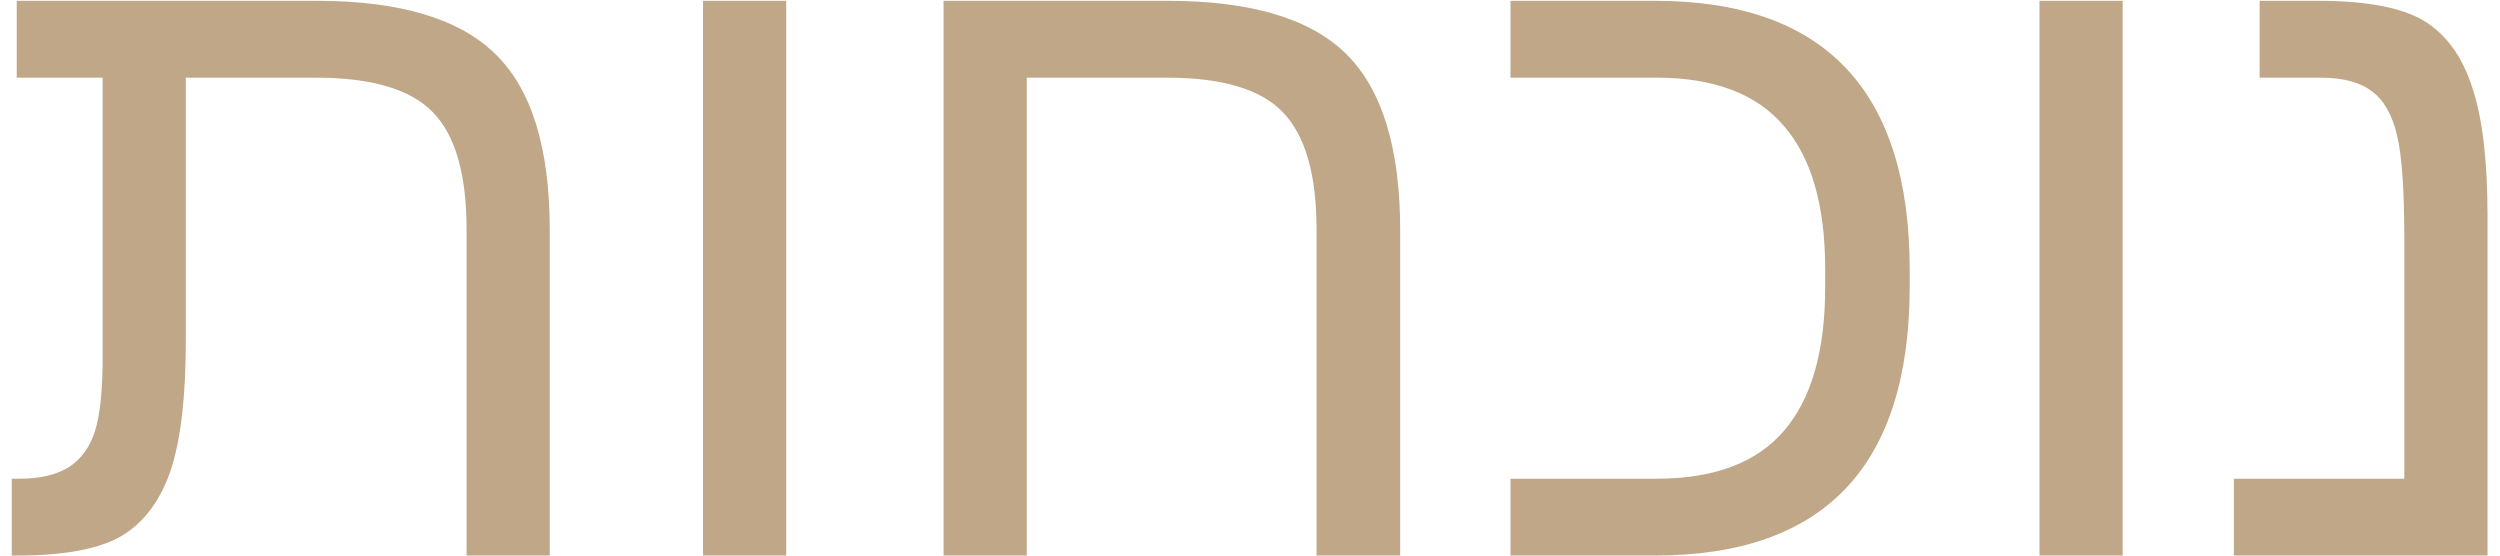<?xml version="1.0" encoding="UTF-8"?> <svg xmlns="http://www.w3.org/2000/svg" width="108" height="24" viewBox="0 0 108 24" fill="none"><path d="M7.383 20.289C6.94 21.604 6.237 22.555 5.273 23.141C4.31 23.713 2.793 24 0.723 24H0.508V20.68H0.84C1.738 20.68 2.454 20.51 2.988 20.172C3.509 19.833 3.88 19.319 4.102 18.629C4.323 17.926 4.434 16.865 4.434 15.445V3.355H0.723V0.035H13.672C17.266 0.035 19.844 0.803 21.406 2.34C22.969 3.863 23.75 6.402 23.75 9.957V24H20.156V9.918C20.156 7.522 19.668 5.829 18.691 4.84C17.728 3.85 16.042 3.355 13.633 3.355H8.027V14.723C8.027 17.119 7.812 18.974 7.383 20.289ZM33.965 0.035V24H30.371V0.035H33.965ZM56.875 9.918C56.875 7.548 56.393 5.862 55.43 4.859C54.479 3.857 52.806 3.355 50.41 3.355H44.355V24H40.762V0.035H50.449C54.043 0.035 56.615 0.803 58.164 2.34C59.714 3.876 60.488 6.415 60.488 9.957V24H56.875V9.918ZM82.5 12.359C82.5 20.12 78.828 24 71.484 24H65.254V20.68H71.562C74.049 20.68 75.885 19.99 77.07 18.609C78.255 17.229 78.848 15.159 78.848 12.398V11.637C78.848 8.863 78.249 6.793 77.051 5.426C75.866 4.046 74.037 3.355 71.562 3.355H65.254V0.035H71.484C78.828 0.035 82.5 3.915 82.5 11.676V12.359ZM91.699 0.035V24H88.106V0.035H91.699ZM107.461 9.312V24H96.504V20.68H103.867V10.328C103.867 8.219 103.763 6.728 103.555 5.855C103.346 4.957 102.982 4.319 102.461 3.941C101.953 3.551 101.217 3.355 100.254 3.355H97.617V0.035H100.137C102.22 0.035 103.743 0.322 104.707 0.895C105.671 1.48 106.367 2.438 106.797 3.766C107.24 5.081 107.461 6.93 107.461 9.312Z" fill="#BFA787"></path></svg> 